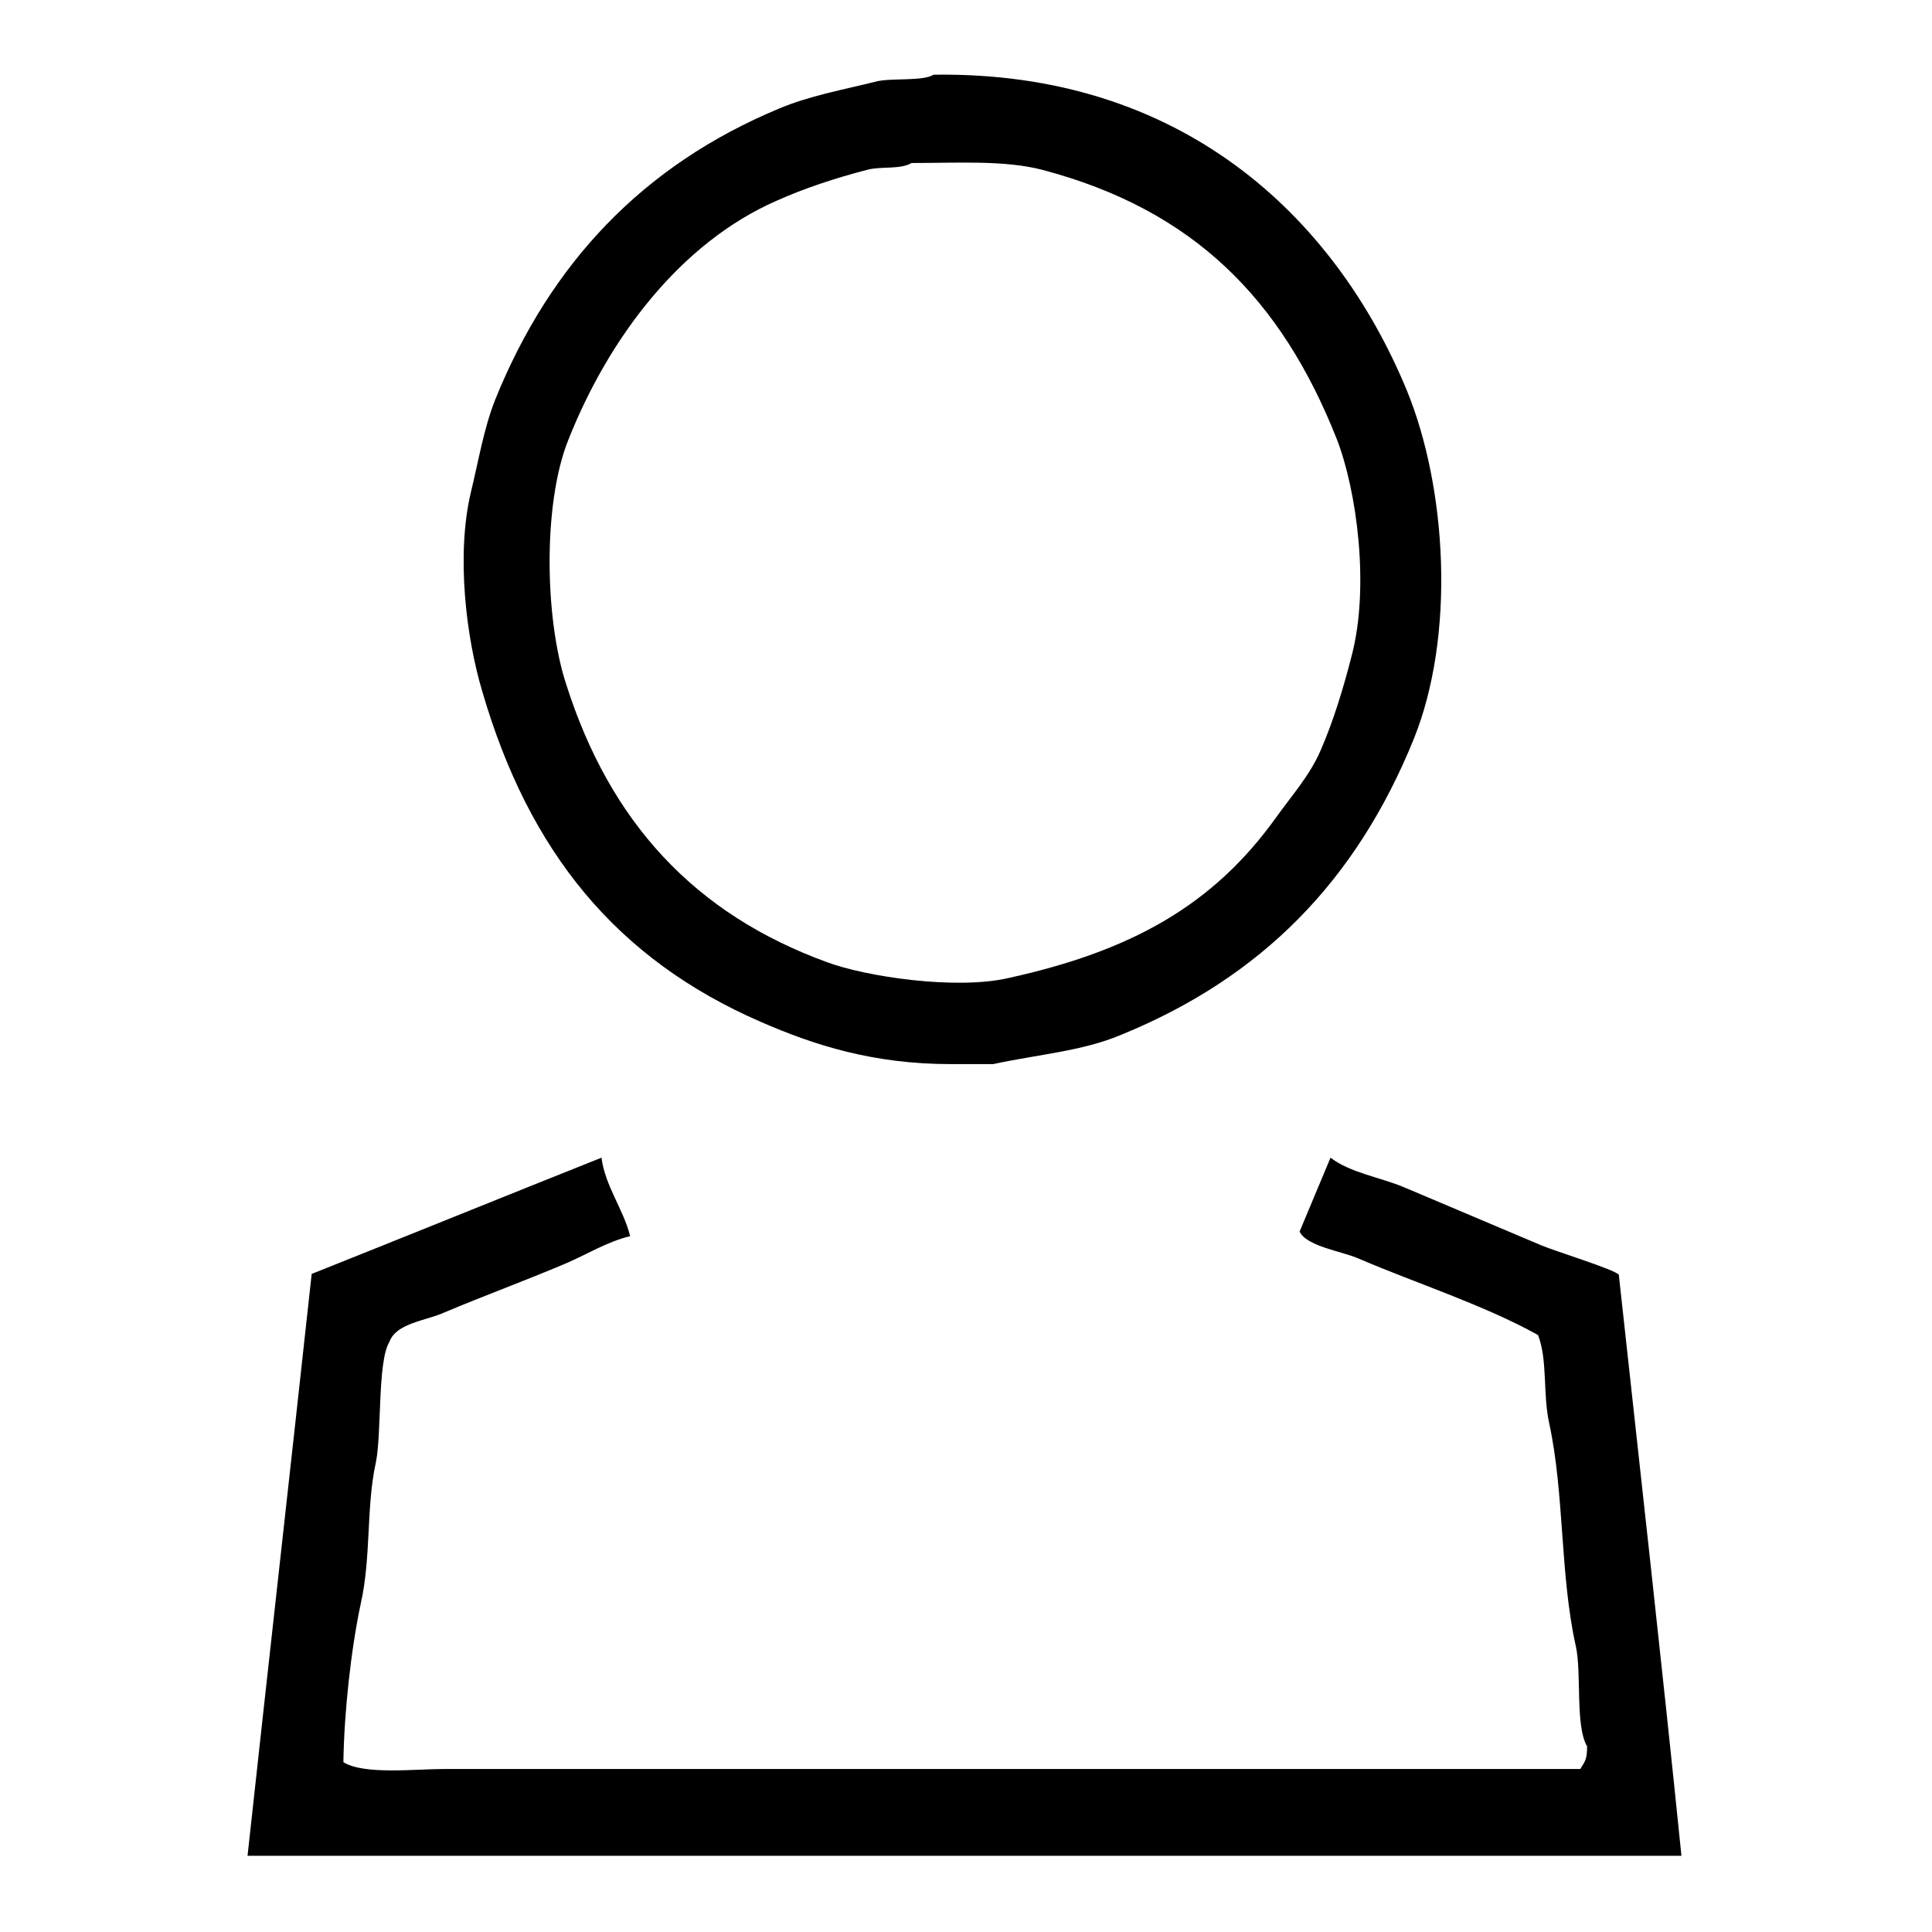 <?xml version="1.0" encoding="utf-8"?>
<!-- Svg Vector Icons : http://www.onlinewebfonts.com/icon -->
<!DOCTYPE svg PUBLIC "-//W3C//DTD SVG 1.1//EN" "http://www.w3.org/Graphics/SVG/1.1/DTD/svg11.dtd">
<svg version="1.1" xmlns="http://www.w3.org/2000/svg" xmlns:xlink="http://www.w3.org/1999/xlink" x="0px" y="0px" viewBox="0 0 256 256" enable-background="new 0 0 256 256" xml:space="preserve">
<g><g><path fill="#000000" d="M100.8,135.4c7.1,3.1,14.9,5.6,25.2,5.6c1.9,0,3.7,0,5.6,0c6-1.3,11.8-1.7,17-3.9c18.6-7.6,31.1-20.4,38.7-39.1c5.6-13.8,4.4-33.4-0.9-46.3c-9.6-23.2-30-42.3-62.7-41.8c-1.4,0.9-5.7,0.4-7.6,0.9c-4.4,1.1-8.9,1.9-12.9,3.6C85.2,21.9,72.9,34.9,65.6,53c-1.5,3.8-2.2,8.1-3.2,12.2c-2,8.4-0.6,19.4,1.5,26.4C70.1,112.9,81.7,127.1,100.8,135.4z M75.3,58.3c5.3-13.4,14.8-26.1,27.6-31.7c3.8-1.7,7.8-3,12-4.1c1.9-0.5,4.3,0,5.9-0.9c6,0,12.3-0.4,17.3,0.9c20.1,5.3,31.7,17.2,39,35.6c2.7,6.9,4.4,19.7,2,28.8c-1.1,4.3-2.4,8.6-4.1,12.5c-1.4,3.3-3.9,6.1-5.9,8.9c-8.3,11.6-19.1,17.7-35.5,21.3c-7,1.6-18.9-0.2-24-2.1C92,121.1,80.8,108.9,75,90.6C72.2,82,71.9,66.8,75.3,58.3z M214.5,168.9c-0.6-0.7-8.7-3.2-10.3-3.9c-5.9-2.5-12.3-5.2-18.2-7.7c-3.1-1.3-7.1-1.9-9.7-3.9c-1.4,3.3-2.7,6.5-4.1,9.8c1,2,5.7,2.6,7.9,3.6c7.7,3.3,16.5,6.1,23.7,10.1c1.3,3.4,0.6,7.8,1.5,11.8c2,9.3,1.4,20,3.5,29.4c0.8,3.6-0.1,10.6,1.5,13.3c0,1.8-0.3,2-0.9,3c-39.6,0-79.2,0-118.7,0c-10.5,0-21.1,0-31.7,0c-4.2,0-10.7,0.8-13.5-0.9c0.1-6.6,1-14.9,2.3-21c1.4-6.2,0.7-12.8,2-18.7c0.8-3.9,0.2-13.4,1.8-16c0.9-2.5,4.9-2.8,7.3-3.9c5.2-2.2,10.7-4.2,16.1-6.5c2.6-1.1,5.5-2.9,8.5-3.6c-0.9-3.6-3.3-6.6-3.8-10.4c-12.8,5.1-25.6,10.3-38.4,15.4c-2.8,25.7-5.7,51.4-8.5,77.1c63.3,0,126.7,0,190,0C220.2,220.3,217.3,194.6,214.5,168.9z"/></g></g>
</svg>
